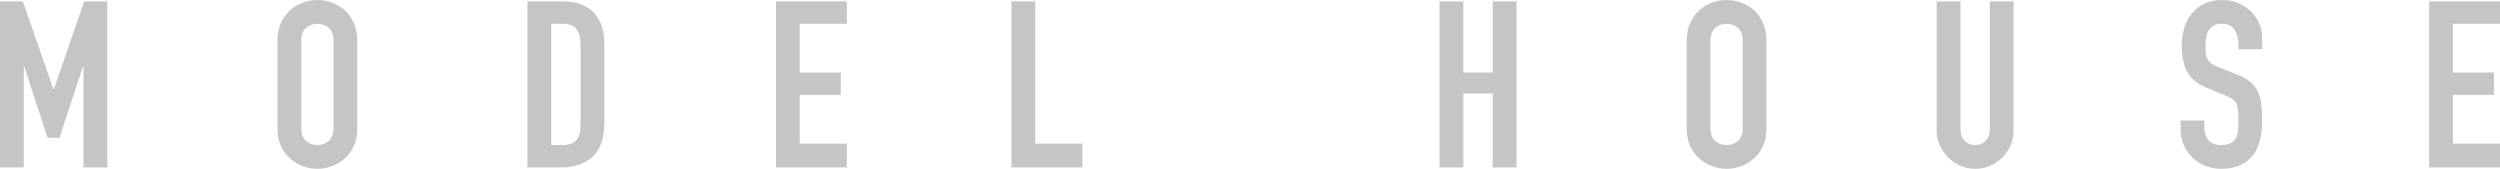 <?xml version="1.0" encoding="UTF-8"?> <svg xmlns="http://www.w3.org/2000/svg" id="_レイヤー_2" data-name="レイヤー 2" width="214.44" height="14.48" viewBox="0 0 214.44 14.48"><defs><style> .cls-1 { fill: #c7c4c4; stroke-width: 0px; } </style></defs><g id="_文字" data-name="文字"><g><path class="cls-1" d="m0,14.36V.12h1.96l2.62,7.54h.04L7.22.12h1.98v14.24h-2.04V5.7h-.04l-2.02,6.12h-1.02l-2-6.12h-.04v8.66H0Z"></path><path class="cls-1" d="m23.8,3.48c0-.57.1-1.08.3-1.52.2-.44.47-.81.8-1.1.32-.28.68-.49,1.09-.64.41-.15.82-.22,1.23-.22s.82.07,1.23.22c.41.15.78.36,1.11.64.32.29.58.66.78,1.1.2.44.3.95.3,1.52v7.52c0,.6-.1,1.11-.3,1.54-.2.43-.46.78-.78,1.06-.33.29-.7.51-1.11.66-.41.15-.82.22-1.23.22s-.82-.07-1.23-.22c-.41-.15-.77-.37-1.09-.66-.33-.28-.6-.63-.8-1.06-.2-.43-.3-.94-.3-1.54V3.48Zm2.04,7.52c0,.49.14.86.41,1.09.27.23.6.35.97.35s.7-.12.97-.35c.27-.23.41-.6.41-1.09V3.48c0-.49-.14-.86-.41-1.09-.27-.23-.6-.35-.97-.35s-.7.12-.97.35c-.27.23-.41.6-.41,1.09v7.52Z"></path><path class="cls-1" d="m45.24,14.36V.12h3.02c1.17,0,2.06.32,2.67.96s.91,1.55.91,2.72v6.66c0,1.33-.32,2.32-.97,2.95-.65.63-1.58.95-2.79.95h-2.84Zm2.04-12.32v10.4h.94c.57,0,.98-.14,1.22-.43.24-.29.36-.74.36-1.35V3.8c0-.56-.11-.99-.34-1.3-.23-.31-.64-.46-1.24-.46h-.94Z"></path><path class="cls-1" d="m66.56,14.36V.12h6.08v1.92h-4.04v4.18h3.52v1.92h-3.52v4.18h4.04v2.04h-6.08Z"></path><path class="cls-1" d="m86.76,14.36V.12h2.04v12.2h4.04v2.04h-6.08Z"></path><path class="cls-1" d="m123.48,14.36V.12h2.04v6.1h2.52V.12h2.04v14.24h-2.04v-6.34h-2.52v6.34h-2.04Z"></path><path class="cls-1" d="m144.68,3.48c0-.57.1-1.08.3-1.52.2-.44.47-.81.8-1.1.32-.28.68-.49,1.09-.64.41-.15.82-.22,1.23-.22s.82.07,1.23.22c.41.15.78.36,1.11.64.32.29.58.66.78,1.1.2.44.3.95.3,1.52v7.52c0,.6-.1,1.11-.3,1.54-.2.43-.46.78-.78,1.06-.33.29-.7.51-1.11.66-.41.15-.82.22-1.23.22s-.82-.07-1.23-.22c-.41-.15-.77-.37-1.09-.66-.33-.28-.6-.63-.8-1.06-.2-.43-.3-.94-.3-1.54V3.48Zm2.04,7.52c0,.49.14.86.41,1.09.27.23.6.35.97.35s.7-.12.97-.35c.27-.23.41-.6.41-1.09V3.48c0-.49-.14-.86-.41-1.09-.27-.23-.6-.35-.97-.35s-.7.12-.97.35c-.27.23-.41.6-.41,1.09v7.52Z"></path><path class="cls-1" d="m172.72.12v11.04c0,.47-.08.9-.25,1.29-.17.39-.4.74-.71,1.05-.31.31-.66.55-1.06.72-.4.17-.83.26-1.28.26s-.88-.09-1.27-.26c-.39-.17-.74-.41-1.05-.72-.31-.31-.55-.66-.72-1.05-.17-.39-.26-.82-.26-1.29V.12h2.04v10.84c0,.51.12.88.36,1.12s.54.36.9.36.66-.12.9-.36.36-.61.36-1.12V.12h2.04Z"></path><path class="cls-1" d="m194.04,4.22h-2.04v-.46c0-.47-.11-.87-.33-1.21-.22-.34-.59-.51-1.11-.51-.28,0-.51.05-.68.16-.17.11-.31.24-.42.4-.11.17-.18.37-.22.59-.04.22-.06.45-.06.69,0,.28.01.51.03.7.02.19.07.35.15.5.08.15.2.27.35.38.15.11.36.21.63.32l1.56.62c.45.17.82.38,1.1.61.28.23.5.5.66.81.15.32.25.68.3,1.09.05.41.08.87.08,1.39,0,.6-.06,1.16-.18,1.67-.12.51-.31.95-.58,1.31-.28.37-.65.67-1.1.88-.45.21-1.01.32-1.66.32-.49,0-.95-.09-1.38-.26s-.79-.41-1.1-.72c-.31-.31-.55-.66-.73-1.07-.18-.41-.27-.85-.27-1.33v-.76h2.04v.64c0,.37.11.71.33,1.01s.59.45,1.11.45c.35,0,.62-.05.81-.15.19-.1.34-.24.45-.43.11-.19.17-.41.19-.67s.03-.55.03-.87c0-.37-.01-.68-.04-.92-.03-.24-.08-.43-.16-.58-.09-.15-.22-.27-.37-.36-.15-.09-.36-.19-.61-.3l-1.46-.6c-.88-.36-1.47-.84-1.77-1.43-.3-.59-.45-1.34-.45-2.23,0-.53.07-1.04.22-1.52s.37-.89.66-1.24c.28-.35.64-.62,1.07-.83.43-.21.95-.31,1.55-.31.51,0,.97.09,1.39.28.42.19.78.43,1.09.74.61.64.92,1.37.92,2.2v1Z"></path><path class="cls-1" d="m208.36,14.36V.12h6.08v1.92h-4.04v4.18h3.52v1.92h-3.52v4.18h4.04v2.04h-6.08Z"></path></g></g></svg> 